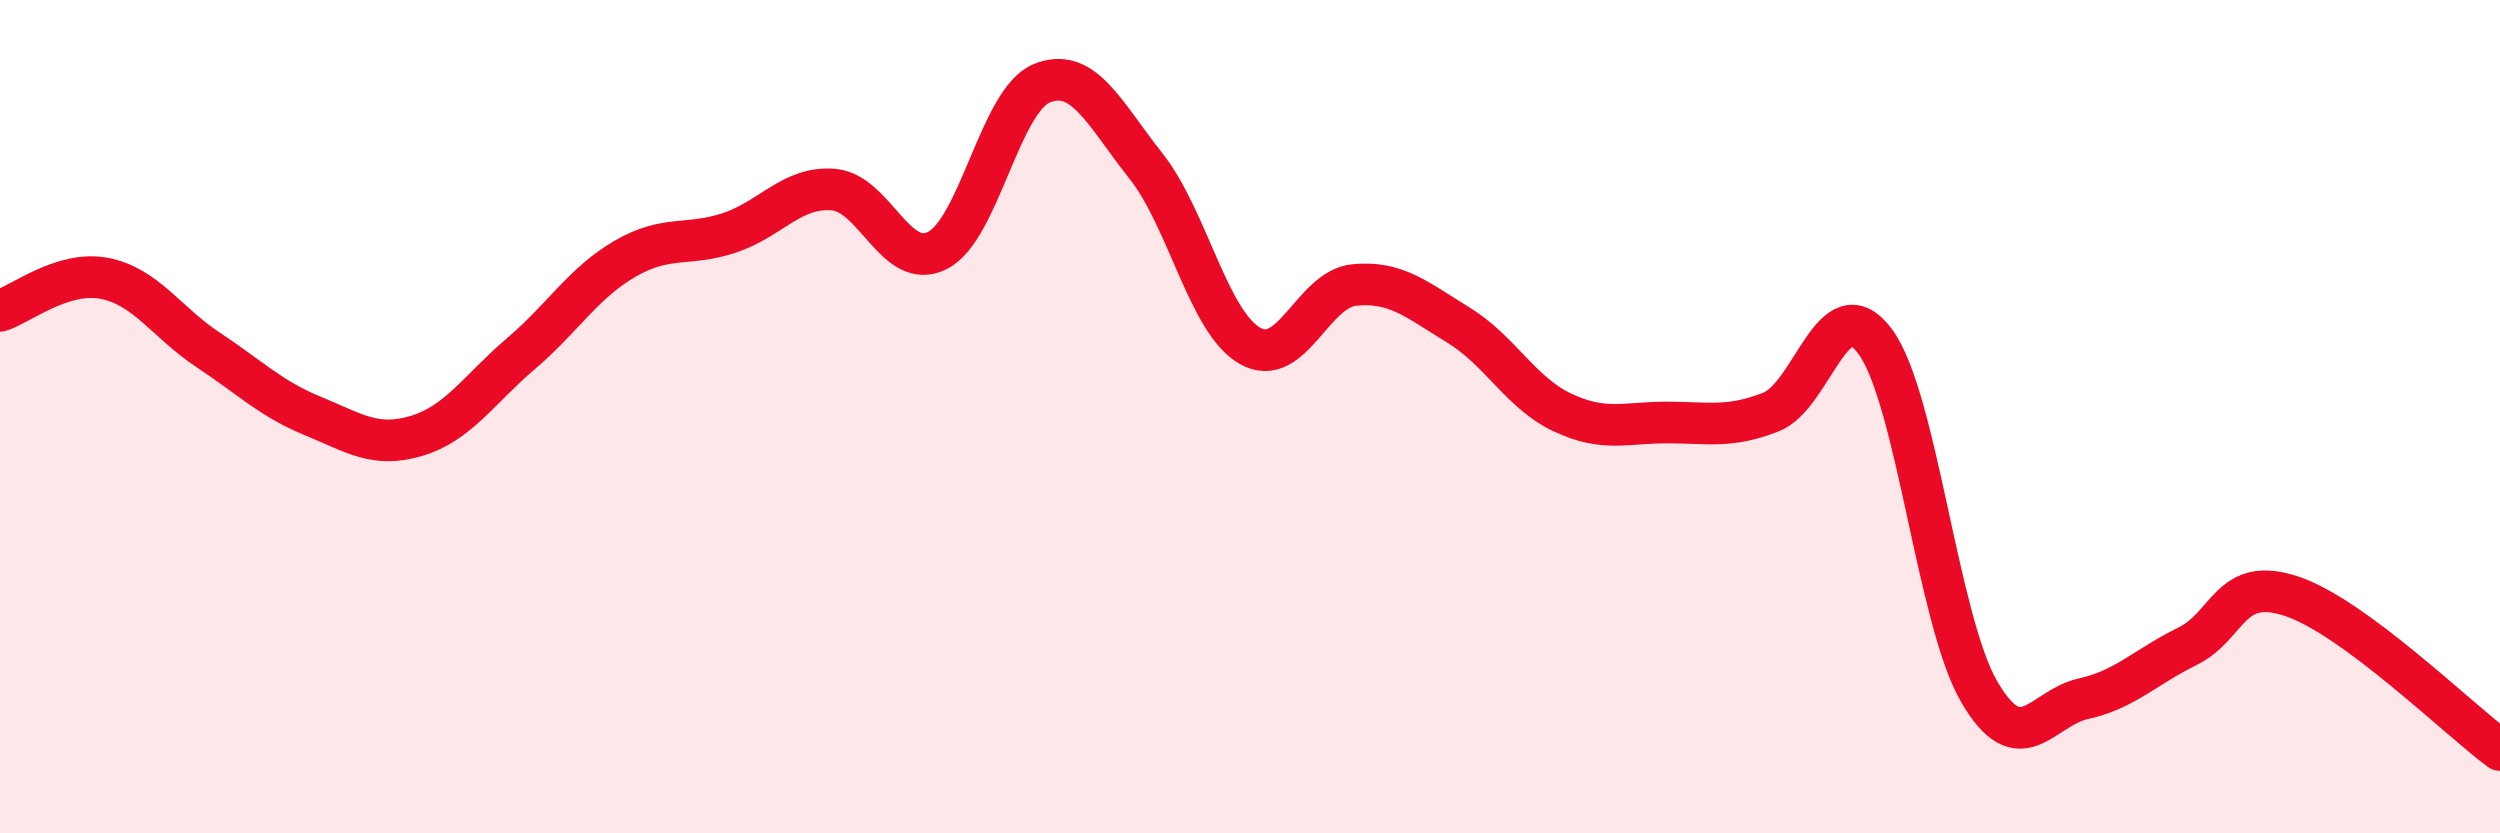 
    <svg width="60" height="20" viewBox="0 0 60 20" xmlns="http://www.w3.org/2000/svg">
      <path
        d="M 0,7.46 C 0.5,7.3 1.5,6.49 2.5,6.68 C 3.5,6.87 4,7.74 5,8.4 C 6,9.06 6.5,9.57 7.5,9.98 C 8.5,10.39 9,10.76 10,10.46 C 11,10.16 11.5,9.34 12.5,8.49 C 13.5,7.64 14,6.79 15,6.21 C 16,5.63 16.5,5.92 17.5,5.59 C 18.5,5.26 19,4.47 20,4.55 C 21,4.63 21.5,6.52 22.5,6.01 C 23.5,5.5 24,2.41 25,2 C 26,1.59 26.5,2.72 27.5,3.98 C 28.5,5.24 29,7.73 30,8.3 C 31,8.87 31.5,6.94 32.5,6.84 C 33.5,6.74 34,7.19 35,7.8 C 36,8.41 36.5,9.43 37.5,9.9 C 38.5,10.37 39,10.14 40,10.14 C 41,10.14 41.5,10.28 42.5,9.89 C 43.5,9.5 44,6.85 45,8.19 C 46,9.53 46.5,14.88 47.5,16.6 C 48.5,18.32 49,16.99 50,16.77 C 51,16.55 51.5,16 52.5,15.51 C 53.5,15.02 53.5,13.81 55,14.31 C 56.5,14.81 59,17.26 60,18L60 20L0 20Z"
        fill="#EB0A25"
        opacity="0.1"
        stroke-linecap="round"
        stroke-linejoin="round"
      />
      <path
        d="M 0,7.46 C 0.5,7.3 1.5,6.49 2.5,6.68 C 3.5,6.87 4,7.74 5,8.4 C 6,9.06 6.5,9.57 7.5,9.98 C 8.5,10.39 9,10.76 10,10.46 C 11,10.16 11.5,9.34 12.5,8.49 C 13.5,7.64 14,6.79 15,6.21 C 16,5.63 16.5,5.92 17.5,5.59 C 18.5,5.26 19,4.47 20,4.55 C 21,4.63 21.5,6.52 22.5,6.01 C 23.5,5.5 24,2.41 25,2 C 26,1.59 26.5,2.72 27.5,3.98 C 28.5,5.24 29,7.73 30,8.3 C 31,8.87 31.5,6.94 32.5,6.84 C 33.5,6.74 34,7.19 35,7.8 C 36,8.41 36.5,9.43 37.5,9.9 C 38.5,10.37 39,10.14 40,10.14 C 41,10.14 41.5,10.28 42.5,9.89 C 43.5,9.5 44,6.85 45,8.19 C 46,9.53 46.5,14.88 47.5,16.6 C 48.5,18.32 49,16.99 50,16.77 C 51,16.55 51.5,16 52.5,15.51 C 53.5,15.02 53.5,13.81 55,14.31 C 56.5,14.81 59,17.26 60,18"
        stroke="#EB0A25"
        stroke-width="1"
        fill="none"
        stroke-linecap="round"
        stroke-linejoin="round"
      />
    </svg>
  